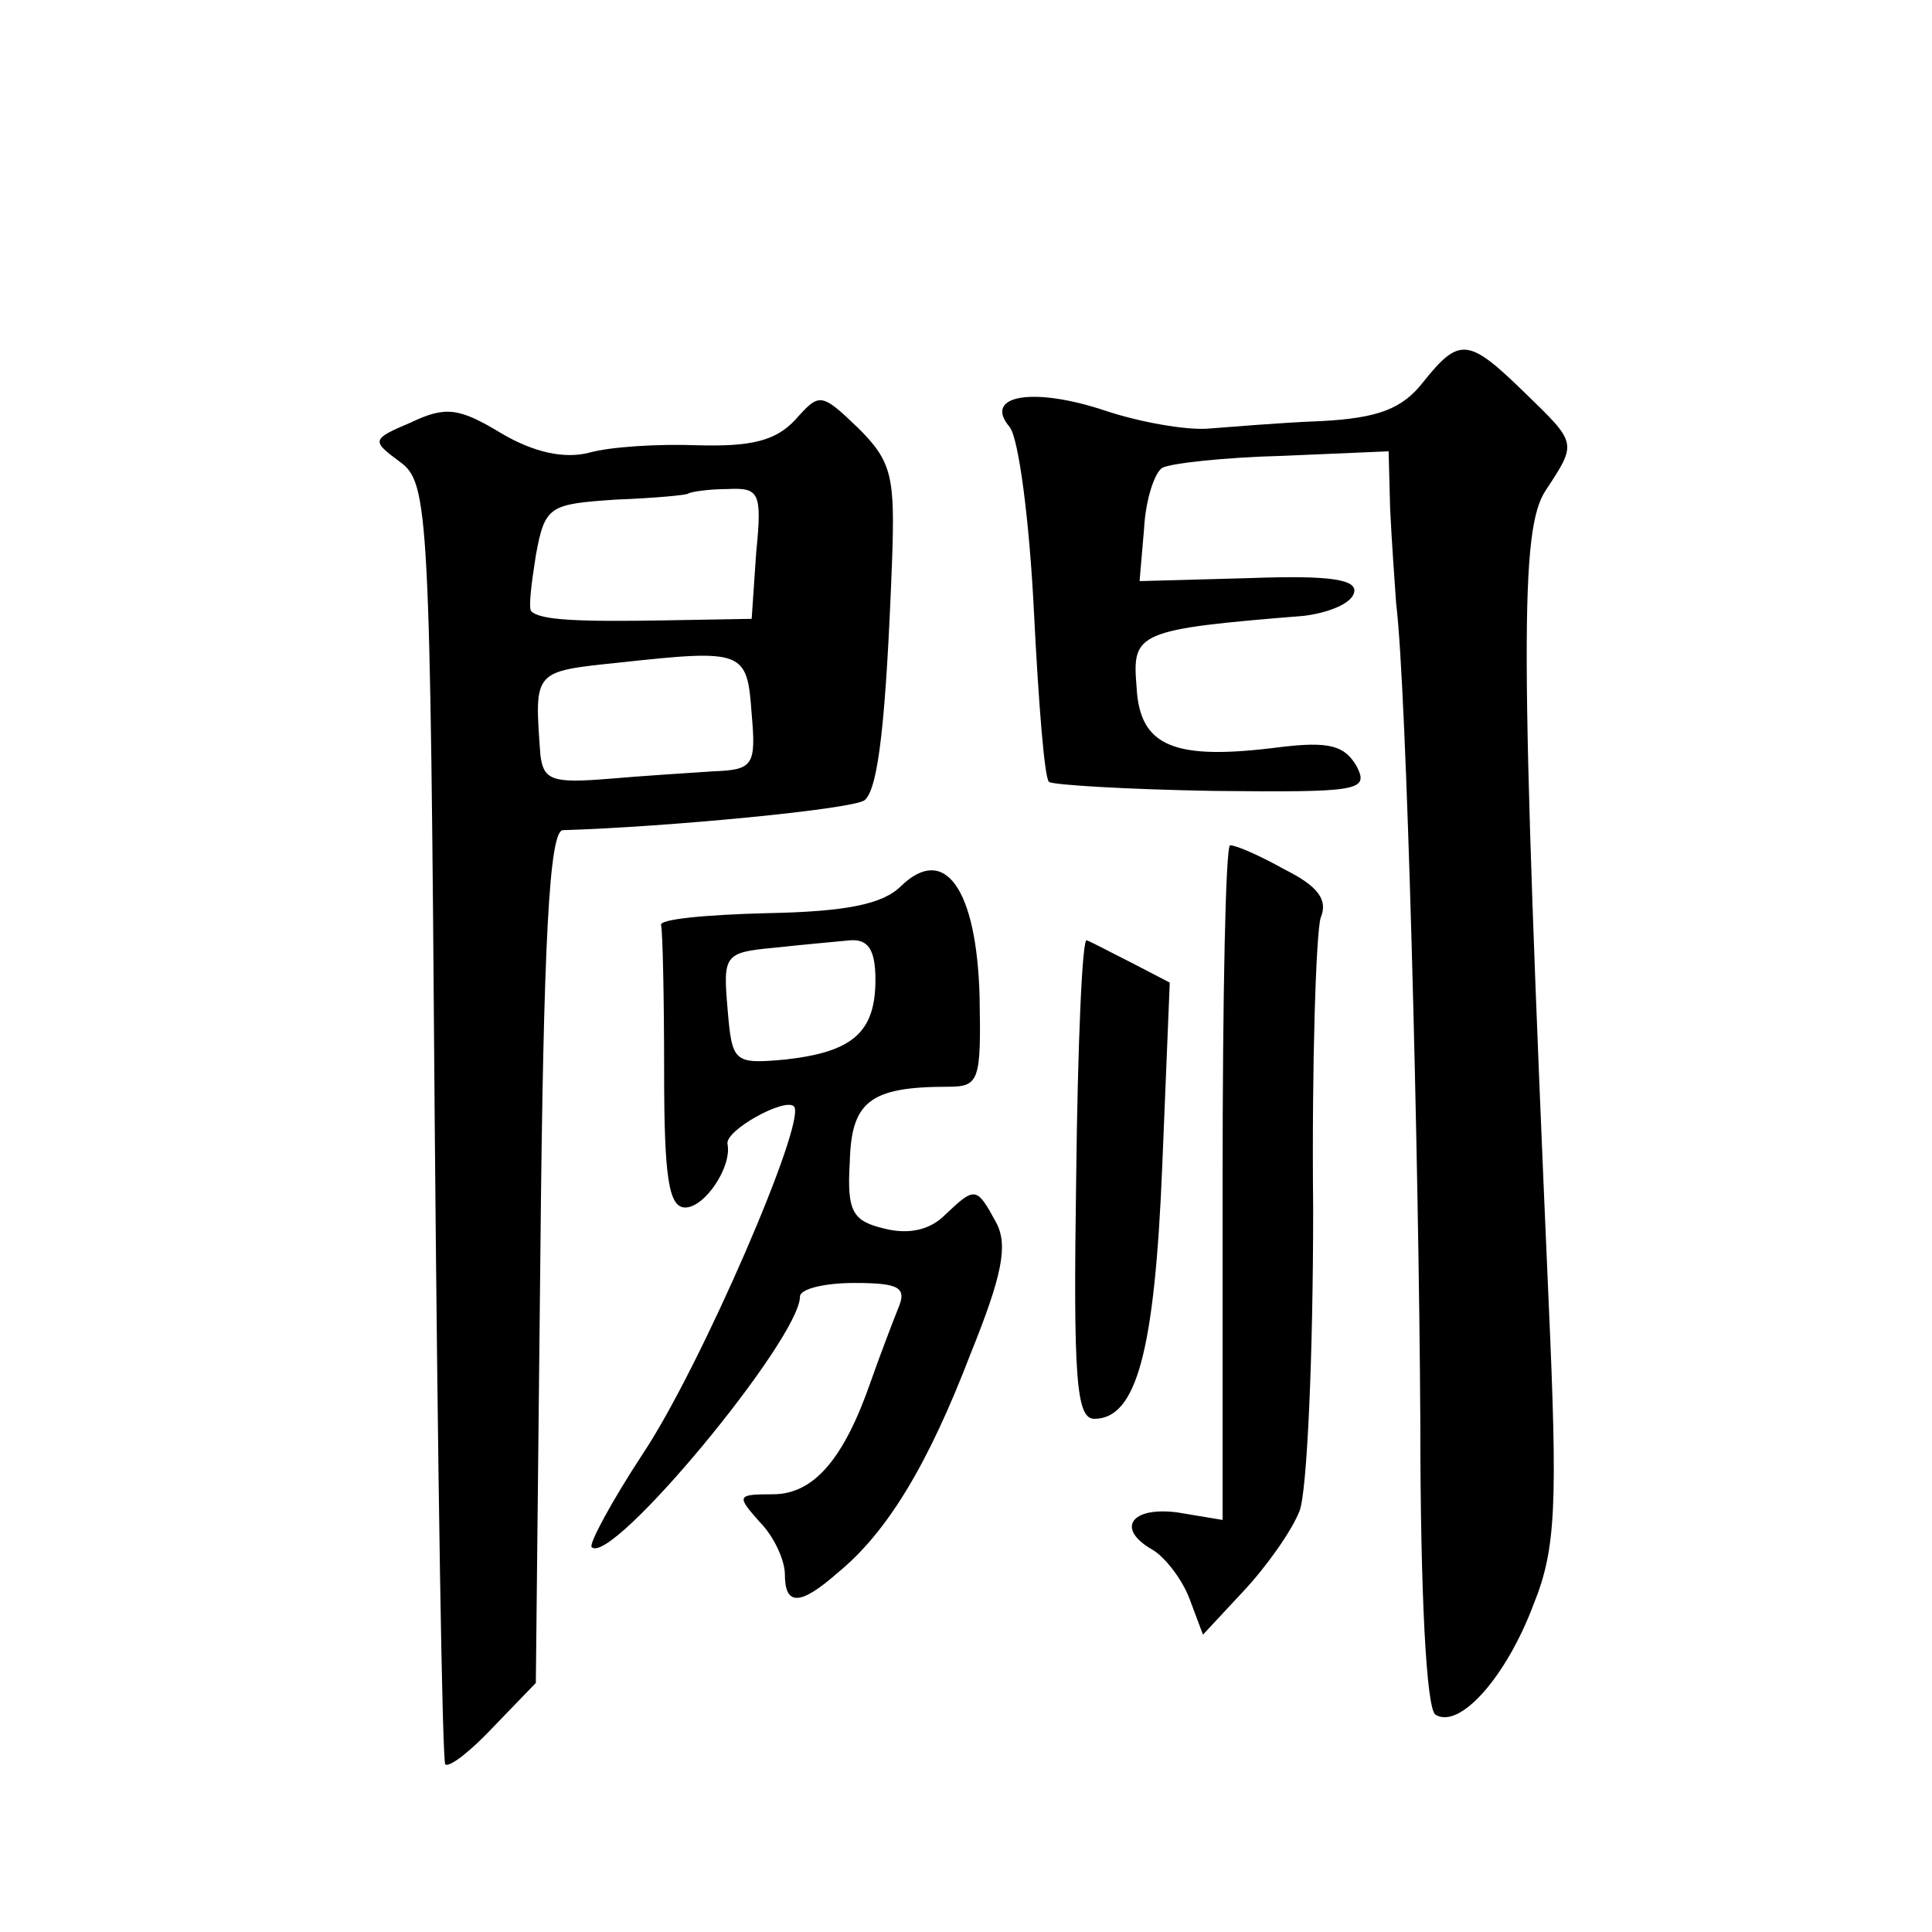 <?xml version="1.0" standalone="no"?>
<!DOCTYPE svg PUBLIC "-//W3C//DTD SVG 20010904//EN"
 "http://www.w3.org/TR/2001/REC-SVG-20010904/DTD/svg10.dtd">
<svg version="1.0" xmlns="http://www.w3.org/2000/svg"
 width="128pt" height="128pt" viewBox="0 0 128 128"
 preserveAspectRatio="xMidYMid meet">
<g transform="translate(0,128) scale(0.1,-0.1)"
fill="#0" stroke="none">
<path d="M943 1027 c-14 -18 -30 -24 -68 -26 -27 -1 -61 -4 -75 -5 -14 -1 -44 4
-68 12 -48 16 -81 10 -63 -11 6 -8 13 -62 16 -122 3 -60 7 -111 10 -113 2 -2 51
-5 109 -6 96 -1 103 0 95 16 -8 14 -18 17 -51 13 -70 -9 -93 0 -95 40 -3 36 0 38
111 47 16 2 31 8 33 15 3 9 -15 12 -69 10 l-73 -2 3 35 c1 19 7 37 12 40 5 3 41
7 80 8 l70 3 1 -38 c1 -21 3 -49 4 -63 7 -56 15 -366 16 -542 0 -114 4 -190 10
-194 16 -10 47 25 65 73 15 37 16 66 10 201 -19 435 -19 511 -2 537 21 32 21 31
-14 65 -37 36 -43 37 -67 7z M527 1002 c-13 -14 -29 -18 -65 -17 -26 1 -58 -1 -72
-5 -16 -4 -36 0 -58 13 -28 17 -37 18 -60 7 -26 -11 -26 -12 -7 -26 19 -14 20 -31
23 -436 2 -233 5 -424 7 -427 3 -2 17 9 32 25 l28 29 3 283 c2 210 6 282 15 282
68 2 194 14 200 20 9 8 14 53 18 158 2 56 0 66 -22 88 -25 24 -26 24 -42 6z m-26
-88 l-3 -44 -57 -1 c-57 -1 -83 0 -89 6 -2 2 0 18 3 37 6 33 9 34 53 37 26 1 47
3 48 4 1 1 13 3 26 3 21 1 23 -2 19 -42z m-3 -107 c3 -34 1 -37 -25 -38 -15 -1
-47 -3 -70 -5 -37 -3 -43 -1 -45 16 -4 56 -5 55 52 61 83 9 85 8 88 -34z M810 497
l0 -224 -30 5 c-31 4 -41 -11 -16 -25 8 -5 19 -19 24 -32 l9 -24 27 29 c15 16 32
40 37 53 5 13 9 103 9 200 -1 97 2 184 5 193 5 12 -2 21 -24 32 -16 9 -32 16 -36
16 -3 0 -5 -100 -5 -223z M597 693 c-12 -12 -36 -17 -89 -18 -40 -1 -72 -4 -70
-8 1 -4 2 -47 2 -97 0 -70 3 -90 14 -90 13 0 31 27 28 42 -2 9 38 31 44 25 9 -9
-62 -173 -100 -230 -21 -32 -36 -60 -34 -62 13 -13 138 138 138 166 0 5 16 9 36
9 30 0 35 -3 29 -17 -4 -10 -12 -31 -18 -48 -18 -52 -38 -75 -65 -75 -24 0 -24
-1 -9 -18 10 -10 17 -26 17 -35 0 -21 10 -21 35 1 33 27 60 72 88 145 21 52 25
72 17 87 -13 24 -14 24 -34 5 -10 -10 -24 -13 -40 -9 -21 5 -25 11 -23 44 1 40
13 50 65 50 21 0 22 4 21 60 -2 71 -23 101 -52 73z m-17 -62 c0 -35 -15 -48 -60
-53 -34 -3 -35 -2 -38 34 -3 35 -2 37 30 40 18 2 41 4 51 5 12 1 17 -6 17 -26z
M713 500 c-2 -133 0 -160 12 -160 28 0 40 45 45 167 l5 122 -25 13 c-14 7 -27 14
-30 15 -3 2 -6 -69 -7 -157z"/>
</g>
</svg>
